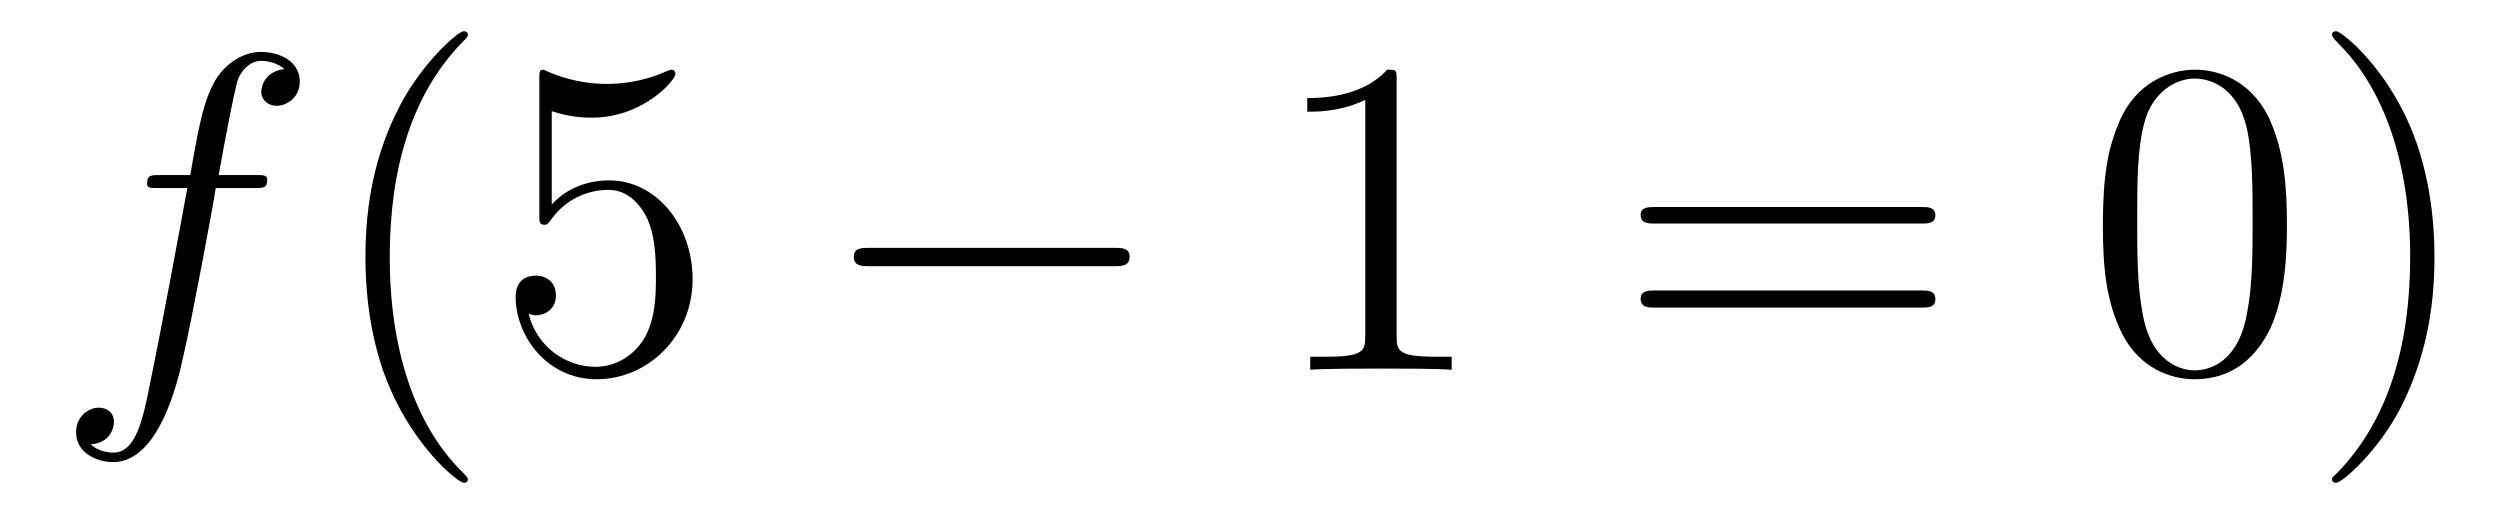 <?xml version='1.0'?>
<!-- This file was generated by dvisvgm 1.9.2 -->
<svg height='14pt' version='1.1' viewBox='0 -14 66 14' width='66pt' xmlns='http://www.w3.org/2000/svg' xmlns:xlink='http://www.w3.org/1999/xlink'>
<g id='page1'>
<g transform='matrix(1 0 0 1 -127 650)'>
<path d='M133.711 -659.035C133.961 -659.035 134.055 -659.035 134.055 -659.254C134.055 -659.379 133.961 -659.379 133.742 -659.379H132.773C132.992 -660.598 133.164 -661.457 133.258 -661.832C133.336 -662.113 133.586 -662.394 133.898 -662.394C134.148 -662.394 134.398 -662.285 134.508 -662.176C134.055 -662.129 133.898 -661.785 133.898 -661.582C133.898 -661.348 134.086 -661.207 134.305 -661.207C134.555 -661.207 134.914 -661.41 134.914 -661.848C134.914 -662.363 134.414 -662.629 133.883 -662.629C133.367 -662.629 132.867 -662.254 132.633 -661.785C132.414 -661.363 132.289 -660.941 132.023 -659.379H131.227C130.992 -659.379 130.883 -659.379 130.883 -659.16C130.883 -659.035 130.945 -659.035 131.195 -659.035H131.945C131.742 -657.926 131.242 -655.223 130.977 -653.957C130.773 -652.91 130.586 -652.051 129.992 -652.051C129.961 -652.051 129.617 -652.051 129.398 -652.269C130.008 -652.316 130.008 -652.848 130.008 -652.863C130.008 -653.098 129.836 -653.238 129.602 -653.238C129.367 -653.238 129.008 -653.035 129.008 -652.582C129.008 -652.066 129.523 -651.801 129.992 -651.801C131.211 -651.801 131.711 -653.988 131.836 -654.582C132.055 -655.504 132.648 -658.676 132.695 -659.035H133.711ZM134.156 -654.238' fill-rule='evenodd'/>
<path d='M139.352 -651.348C139.352 -651.379 139.352 -651.395 139.148 -651.598C137.961 -652.801 137.289 -654.77 137.289 -657.207C137.289 -659.52 137.852 -661.504 139.227 -662.91C139.352 -663.02 139.352 -663.051 139.352 -663.082C139.352 -663.16 139.289 -663.176 139.242 -663.176C139.086 -663.176 138.117 -662.316 137.523 -661.145C136.914 -659.941 136.648 -658.676 136.648 -657.207C136.648 -656.145 136.805 -654.723 137.43 -653.457C138.133 -652.02 139.117 -651.254 139.242 -651.254C139.289 -651.254 139.352 -651.27 139.352 -651.348ZM141.566 -661.066C142.066 -660.894 142.488 -660.894 142.629 -660.894C143.973 -660.894 144.832 -661.879 144.832 -662.051C144.832 -662.098 144.801 -662.16 144.738 -662.16C144.707 -662.16 144.691 -662.16 144.582 -662.113C143.91 -661.816 143.332 -661.785 143.019 -661.785C142.238 -661.785 141.676 -662.019 141.457 -662.113C141.363 -662.16 141.348 -662.16 141.332 -662.16C141.238 -662.16 141.238 -662.082 141.238 -661.895V-658.348C141.238 -658.129 141.238 -658.066 141.379 -658.066C141.441 -658.066 141.457 -658.082 141.566 -658.223C141.91 -658.707 142.473 -658.988 143.066 -658.988C143.691 -658.988 144.004 -658.41 144.098 -658.207C144.301 -657.738 144.316 -657.16 144.316 -656.707S144.316 -655.566 143.988 -655.035C143.723 -654.613 143.254 -654.316 142.723 -654.316C141.941 -654.316 141.16 -654.848 140.957 -655.723C141.02 -655.691 141.082 -655.676 141.144 -655.676C141.348 -655.676 141.676 -655.801 141.676 -656.207C141.676 -656.535 141.441 -656.723 141.144 -656.723C140.926 -656.723 140.613 -656.629 140.613 -656.16C140.613 -655.145 141.426 -653.988 142.754 -653.988C144.098 -653.988 145.285 -655.113 145.285 -656.629C145.285 -658.051 144.332 -659.238 143.082 -659.238C142.395 -659.238 141.863 -658.941 141.566 -658.598V-661.066ZM145.914 -654.238' fill-rule='evenodd'/>
<path d='M156.414 -656.973C156.617 -656.973 156.82 -656.973 156.82 -657.223C156.82 -657.457 156.617 -657.457 156.414 -657.457H149.961C149.758 -657.457 149.539 -657.457 149.539 -657.223C149.539 -656.973 149.758 -656.973 149.961 -656.973H156.414ZM157.793 -654.238' fill-rule='evenodd'/>
<path d='M163.871 -661.879C163.871 -662.16 163.871 -662.16 163.621 -662.16C163.34 -661.848 162.746 -661.41 161.512 -661.41V-661.051C161.793 -661.051 162.387 -661.051 163.043 -661.363V-655.16C163.043 -654.723 163.012 -654.582 161.965 -654.582H161.59V-654.238C161.918 -654.27 163.074 -654.27 163.465 -654.27C163.855 -654.27 164.996 -654.27 165.324 -654.238V-654.582H164.949C163.902 -654.582 163.871 -654.723 163.871 -655.16V-661.879ZM166.313 -654.238' fill-rule='evenodd'/>
<path d='M177.719 -658.098C177.891 -658.098 178.094 -658.098 178.094 -658.316C178.094 -658.535 177.891 -658.535 177.719 -658.535H170.703C170.531 -658.535 170.313 -658.535 170.313 -658.332C170.313 -658.098 170.516 -658.098 170.703 -658.098H177.719ZM177.719 -655.879C177.891 -655.879 178.094 -655.879 178.094 -656.098C178.094 -656.332 177.891 -656.332 177.719 -656.332H170.703C170.531 -656.332 170.313 -656.332 170.313 -656.113C170.313 -655.879 170.516 -655.879 170.703 -655.879H177.719ZM178.789 -654.238' fill-rule='evenodd'/>
<path d='M187.375 -658.051C187.375 -659.035 187.313 -660.004 186.891 -660.91C186.391 -661.91 185.531 -662.16 184.953 -662.16C184.266 -662.16 183.406 -661.816 182.969 -660.832C182.641 -660.082 182.516 -659.348 182.516 -658.051C182.516 -656.895 182.609 -656.019 183.031 -655.176C183.5 -654.27 184.313 -653.988 184.938 -653.988C185.984 -653.988 186.578 -654.613 186.922 -655.301C187.344 -656.191 187.375 -657.363 187.375 -658.051ZM184.938 -654.223C184.563 -654.223 183.781 -654.441 183.563 -655.738C183.422 -656.457 183.422 -657.363 183.422 -658.191C183.422 -659.176 183.422 -660.051 183.609 -660.754C183.813 -661.551 184.422 -661.926 184.938 -661.926C185.391 -661.926 186.078 -661.66 186.312 -660.629C186.469 -659.941 186.469 -659.004 186.469 -658.191C186.469 -657.395 186.469 -656.488 186.328 -655.77C186.109 -654.457 185.359 -654.223 184.938 -654.223ZM191.27 -657.207C191.27 -658.113 191.16 -659.598 190.488 -660.973C189.785 -662.41 188.801 -663.176 188.676 -663.176C188.629 -663.176 188.566 -663.16 188.566 -663.082C188.566 -663.051 188.566 -663.02 188.769 -662.816C189.957 -661.613 190.629 -659.645 190.629 -657.223C190.629 -654.91 190.066 -652.91 188.691 -651.504C188.566 -651.395 188.566 -651.379 188.566 -651.348C188.566 -651.27 188.629 -651.254 188.676 -651.254C188.832 -651.254 189.801 -652.098 190.395 -653.27C191.004 -654.488 191.27 -655.77 191.27 -657.207ZM192.469 -654.238' fill-rule='evenodd'/>
</g>
</g>
</svg>
